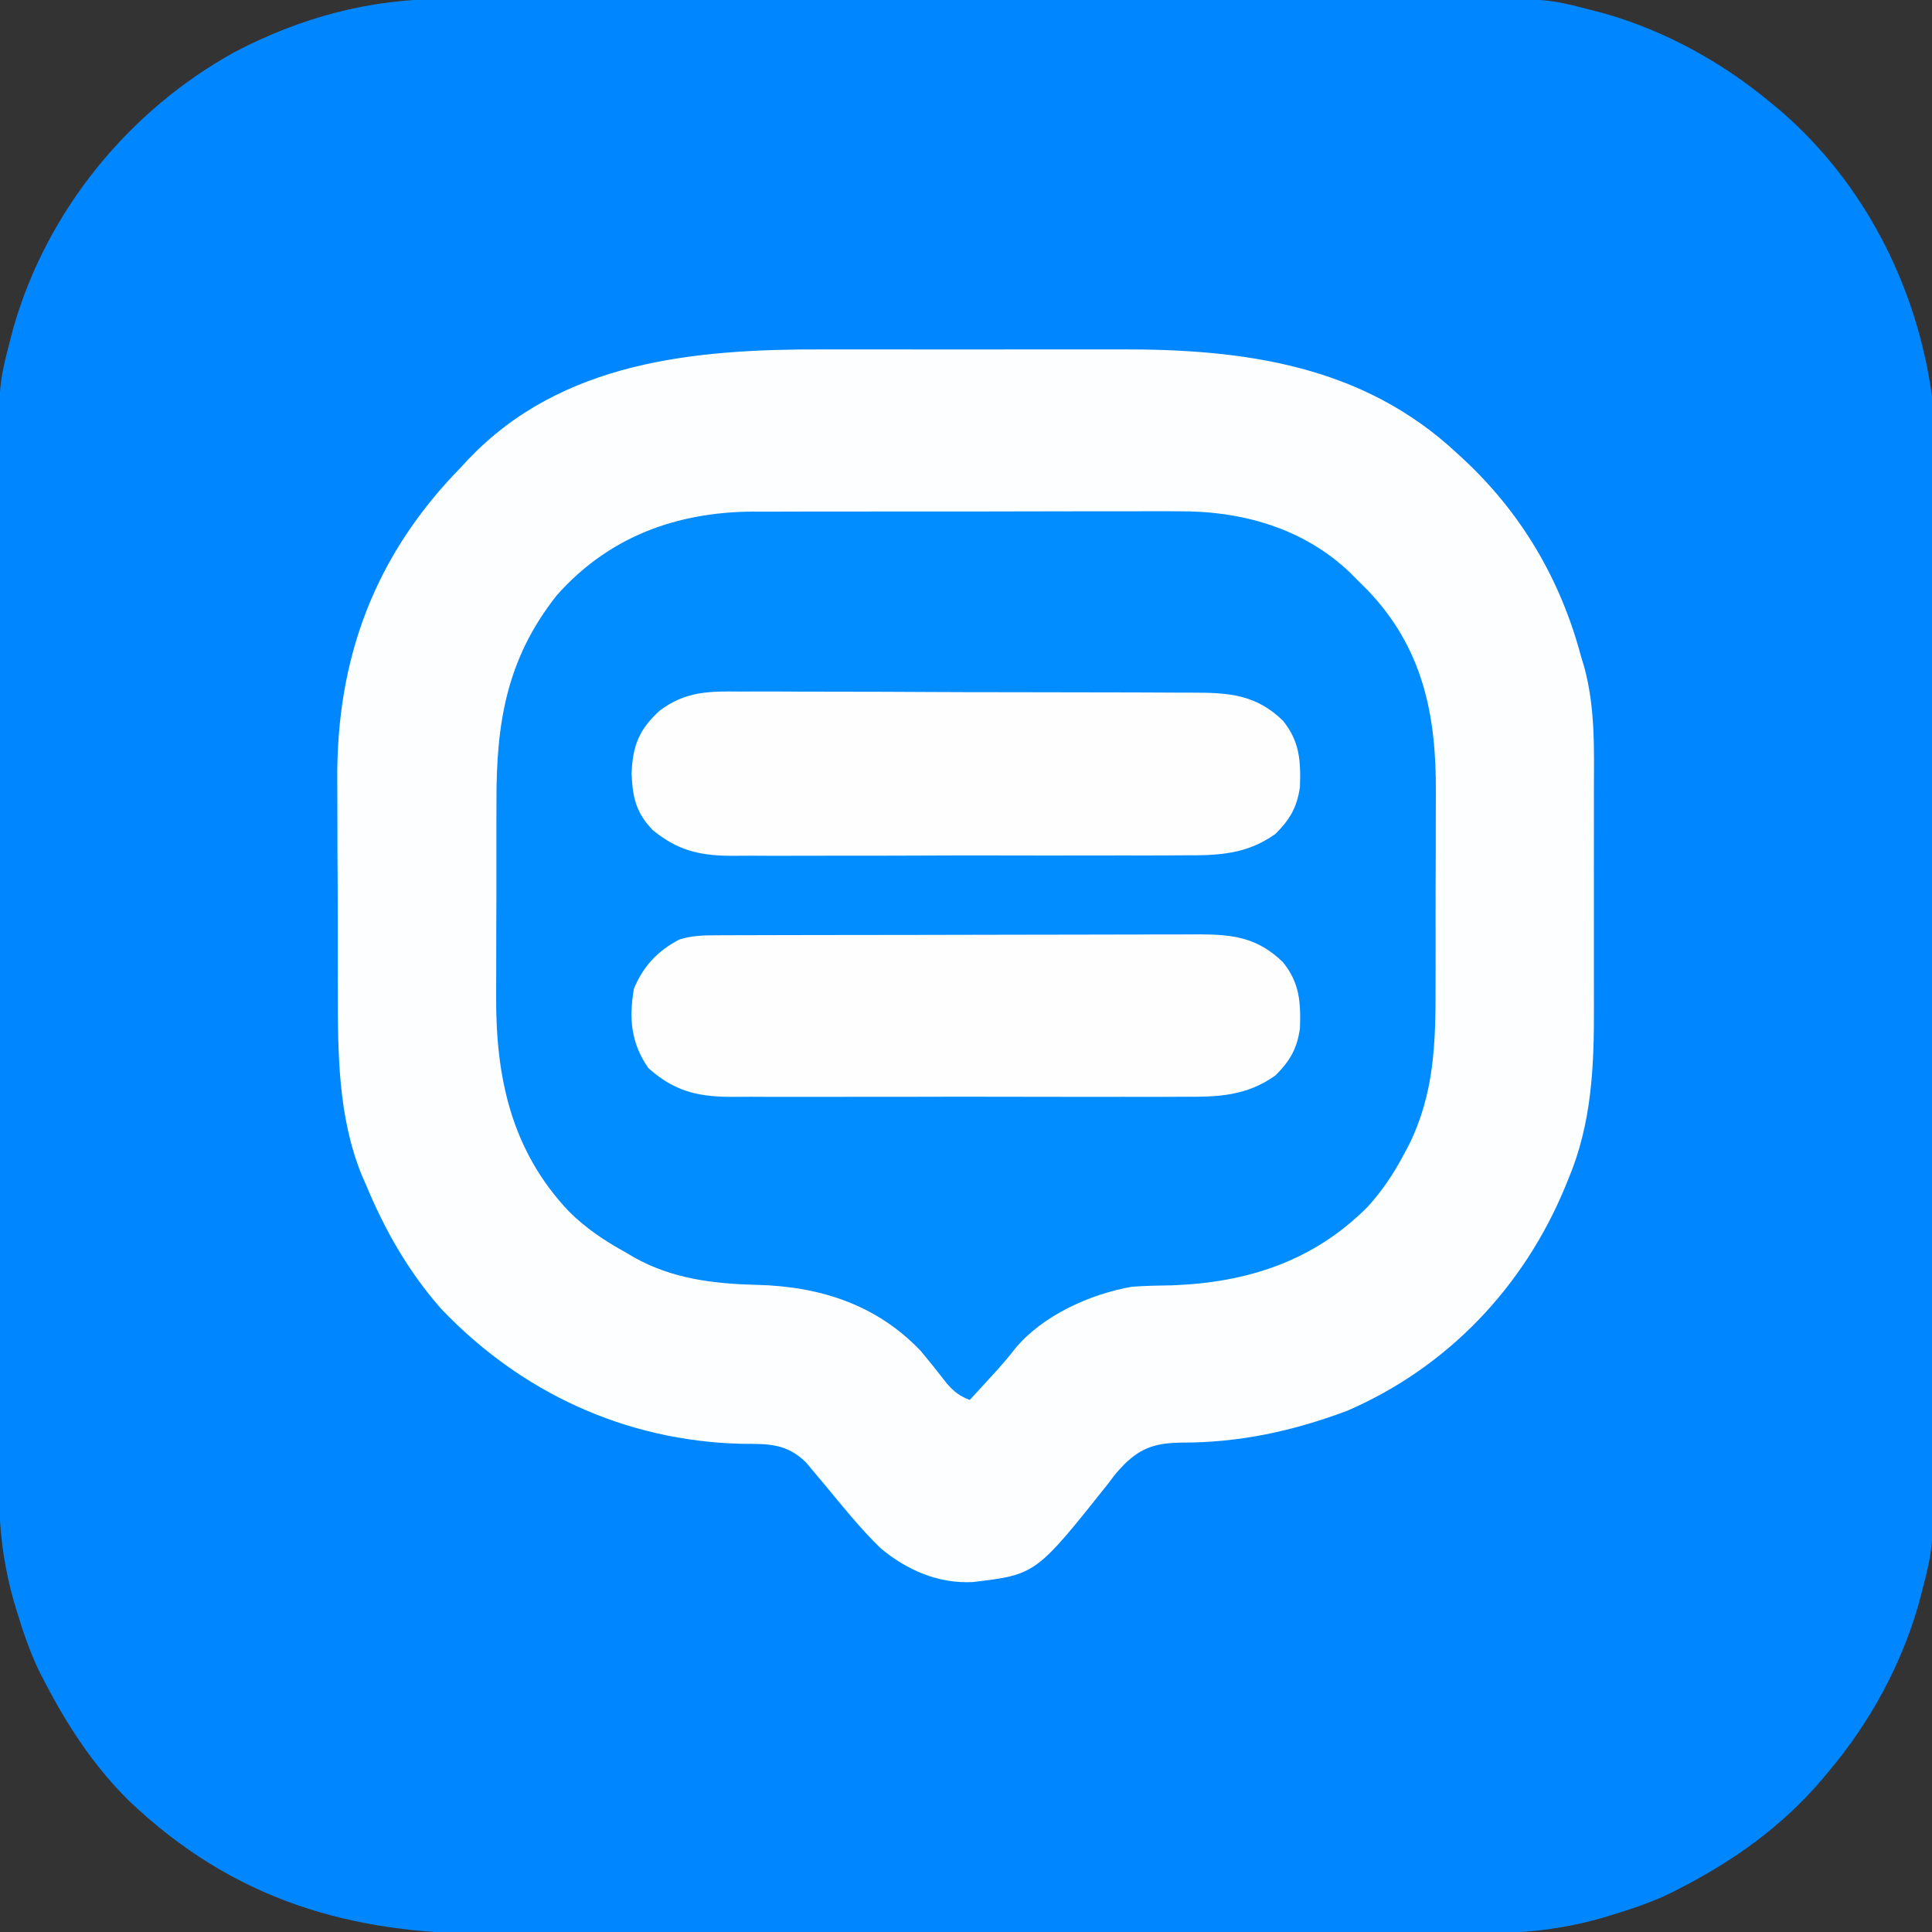 <?xml version="1.0" encoding="UTF-8"?>
<svg version="1.1" xmlns="http://www.w3.org/2000/svg" width="512" height="512">
<rect width="100%" height="100%" fill="#333333" stroke="none"/>
<path d="M0 0 C1.231 -0.004 2.463 -0.008 3.731 -0.012 C7.119 -0.02 10.506 -0.02 13.894 -0.015 C17.559 -0.013 21.225 -0.022 24.89 -0.029 C32.06 -0.042 39.23 -0.044 46.401 -0.042 C52.234 -0.04 58.066 -0.042 63.899 -0.046 C64.731 -0.046 65.563 -0.047 66.421 -0.048 C68.111 -0.049 69.802 -0.05 71.493 -0.051 C87.33 -0.062 103.167 -0.06 119.004 -0.054 C133.465 -0.049 147.925 -0.06 162.386 -0.079 C177.262 -0.098 192.138 -0.107 207.014 -0.103 C215.354 -0.101 223.695 -0.103 232.035 -0.118 C239.137 -0.13 246.239 -0.131 253.342 -0.119 C256.959 -0.113 260.576 -0.112 264.193 -0.124 C292.116 -0.211 292.116 -0.211 305.32 3.261 C306.148 3.478 306.977 3.695 307.831 3.919 C323.795 8.553 338.561 16.684 351.32 27.261 C352.592 28.305 352.592 28.305 353.89 29.37 C376.355 48.666 390.28 76.061 394.32 105.261 C394.585 109.49 394.595 113.704 394.58 117.941 C394.584 119.172 394.588 120.404 394.592 121.672 C394.601 125.06 394.6 128.447 394.596 131.835 C394.593 135.5 394.602 139.166 394.61 142.831 C394.623 150.001 394.624 157.171 394.622 164.341 C394.62 170.174 394.622 176.007 394.626 181.84 C394.627 182.672 394.628 183.504 394.628 184.362 C394.629 186.052 394.631 187.743 394.632 189.434 C394.643 205.271 394.641 221.108 394.634 236.945 C394.629 251.406 394.64 265.866 394.66 280.327 C394.679 295.203 394.687 310.079 394.683 324.955 C394.681 333.295 394.684 341.636 394.698 349.976 C394.71 357.078 394.711 364.18 394.699 371.283 C394.693 374.9 394.692 378.517 394.704 382.134 C394.791 410.057 394.791 410.057 391.32 423.261 C391.103 424.089 390.885 424.918 390.661 425.771 C386.041 441.69 377.92 456.575 367.32 469.261 C366.488 470.256 365.657 471.251 364.8 472.276 C354.516 484.193 342.236 493.038 328.32 500.261 C326.97 500.966 326.97 500.966 325.593 501.686 C320.167 504.334 314.591 506.22 308.82 507.948 C308.144 508.151 307.468 508.353 306.772 508.562 C296.737 511.433 287.086 512.557 276.66 512.528 C275.431 512.533 274.201 512.537 272.935 512.542 C269.553 512.552 266.171 512.554 262.79 512.551 C259.13 512.551 255.471 512.562 251.811 512.572 C244.652 512.588 237.493 512.594 230.334 512.595 C224.509 512.596 218.683 512.6 212.857 512.606 C196.306 512.624 179.756 512.633 163.205 512.632 C162.314 512.631 161.423 512.631 160.505 512.631 C159.167 512.631 159.167 512.631 157.802 512.631 C143.363 512.63 128.924 512.649 114.485 512.678 C99.626 512.706 84.767 512.72 69.908 512.718 C61.579 512.718 53.25 512.723 44.922 512.745 C37.827 512.763 30.733 512.767 23.638 512.754 C20.027 512.747 16.416 512.747 12.804 512.764 C-24.849 512.936 -56.019 503.776 -83.731 477.269 C-92.855 468.189 -99.777 457.636 -105.68 446.261 C-106.386 444.911 -106.386 444.911 -107.106 443.534 C-109.754 438.107 -111.64 432.532 -113.368 426.761 C-113.57 426.085 -113.773 425.409 -113.982 424.713 C-116.855 414.67 -117.976 405.015 -117.941 394.58 C-117.945 393.349 -117.949 392.118 -117.953 390.849 C-117.961 387.462 -117.961 384.074 -117.956 380.687 C-117.954 377.021 -117.963 373.356 -117.97 369.69 C-117.983 362.52 -117.985 355.35 -117.983 348.18 C-117.981 342.347 -117.983 336.514 -117.987 330.681 C-117.987 329.849 -117.988 329.017 -117.989 328.16 C-117.99 326.469 -117.991 324.778 -117.992 323.088 C-118.003 307.251 -118.001 291.413 -117.995 275.576 C-117.99 261.116 -118.001 246.655 -118.02 232.194 C-118.039 217.319 -118.048 202.443 -118.044 187.567 C-118.042 179.226 -118.044 170.886 -118.059 162.545 C-118.071 155.443 -118.072 148.341 -118.06 141.239 C-118.054 137.622 -118.053 134.005 -118.065 130.387 C-118.152 102.464 -118.152 102.464 -114.68 89.261 C-114.463 88.432 -114.246 87.604 -114.022 86.75 C-105.081 55.948 -83.578 29.593 -55.615 14.118 C-38.191 4.956 -19.71 -0.066 0 0 Z " fill="#0087FF" transform="translate(117.68,-0.261)"/>
<path d="M0 0 C3.618 0.008 7.235 0.001 10.853 -0.004 C16.919 -0.01 22.986 -0.003 29.052 0.012 C36.014 0.028 42.976 0.023 49.938 0.006 C55.974 -0.007 62.01 -0.009 68.047 -0.001 C71.626 0.003 75.206 0.004 78.785 -0.006 C111.485 -0.085 142.777 4.186 167.708 27.403 C168.196 27.85 168.684 28.297 169.187 28.758 C184.816 43.188 195.243 60.885 200.708 81.403 C201.108 82.723 201.108 82.723 201.515 84.069 C204.497 94.928 204.144 105.806 204.107 116.985 C204.109 119.17 204.112 121.355 204.115 123.54 C204.12 128.103 204.114 132.666 204.099 137.229 C204.082 143.036 204.092 148.841 204.11 154.647 C204.121 159.156 204.118 163.664 204.11 168.173 C204.108 170.312 204.11 172.45 204.117 174.589 C204.157 190.183 203.515 205.12 197.396 219.715 C197.09 220.469 196.783 221.223 196.468 221.999 C185.459 248.56 165.278 269.768 138.79 281.247 C124.303 286.682 110.146 289.759 94.656 289.706 C88.243 289.844 84.353 290.888 79.708 295.403 C77.449 297.799 77.449 297.799 75.521 300.403 C56.228 324.658 56.228 324.658 39.595 326.657 C30.413 327.162 22.073 323.519 15.095 317.719 C9.883 312.661 5.326 307 0.708 301.403 C-0.597 299.834 -1.908 298.27 -3.229 296.715 C-3.954 295.843 -3.954 295.843 -4.694 294.954 C-9.992 289.811 -14.77 290.055 -21.792 290.028 C-52.523 289.252 -80.212 276.497 -101.417 254.215 C-110.042 244.399 -116.283 233.449 -121.292 221.403 C-121.671 220.537 -122.05 219.67 -122.44 218.778 C-128.729 203.269 -128.767 186.41 -128.76 169.946 C-128.768 167.825 -128.775 165.704 -128.784 163.582 C-128.797 159.164 -128.799 154.747 -128.793 150.329 C-128.787 144.728 -128.817 139.128 -128.858 133.528 C-128.884 129.155 -128.887 124.782 -128.883 120.408 C-128.885 118.346 -128.894 116.284 -128.912 114.222 C-129.165 81.778 -118.949 54.579 -96.292 31.403 C-95.664 30.725 -95.036 30.047 -94.389 29.348 C-69.501 2.995 -33.977 -0.096 0 0 Z " fill="#018CFF" transform="translate(218.292,92.597)"/>
<path d="M0 0 C3.618 0.008 7.235 0.001 10.853 -0.004 C16.919 -0.01 22.986 -0.003 29.052 0.012 C36.014 0.028 42.976 0.023 49.938 0.006 C55.974 -0.007 62.01 -0.009 68.047 -0.001 C71.626 0.003 75.206 0.004 78.785 -0.006 C111.485 -0.085 142.777 4.186 167.708 27.403 C168.196 27.85 168.684 28.297 169.187 28.758 C184.816 43.188 195.243 60.885 200.708 81.403 C201.108 82.723 201.108 82.723 201.515 84.069 C204.497 94.928 204.144 105.806 204.107 116.985 C204.109 119.17 204.112 121.355 204.115 123.54 C204.12 128.103 204.114 132.666 204.099 137.229 C204.082 143.036 204.092 148.841 204.11 154.647 C204.121 159.156 204.118 163.664 204.11 168.173 C204.108 170.312 204.11 172.45 204.117 174.589 C204.157 190.183 203.515 205.12 197.396 219.715 C197.09 220.469 196.783 221.223 196.468 221.999 C185.459 248.56 165.278 269.768 138.79 281.247 C124.303 286.682 110.146 289.759 94.656 289.706 C88.243 289.844 84.353 290.888 79.708 295.403 C77.449 297.799 77.449 297.799 75.521 300.403 C56.228 324.658 56.228 324.658 39.595 326.657 C30.413 327.162 22.073 323.519 15.095 317.719 C9.883 312.661 5.326 307 0.708 301.403 C-0.597 299.834 -1.908 298.27 -3.229 296.715 C-3.954 295.843 -3.954 295.843 -4.694 294.954 C-9.992 289.811 -14.77 290.055 -21.792 290.028 C-52.523 289.252 -80.212 276.497 -101.417 254.215 C-110.042 244.399 -116.283 233.449 -121.292 221.403 C-121.671 220.537 -122.05 219.67 -122.44 218.778 C-128.729 203.269 -128.767 186.41 -128.76 169.946 C-128.768 167.825 -128.775 165.704 -128.784 163.582 C-128.797 159.164 -128.799 154.747 -128.793 150.329 C-128.787 144.728 -128.817 139.128 -128.858 133.528 C-128.884 129.155 -128.887 124.782 -128.883 120.408 C-128.885 118.346 -128.894 116.284 -128.912 114.222 C-129.165 81.778 -118.949 54.579 -96.292 31.403 C-95.664 30.725 -95.036 30.047 -94.389 29.348 C-69.501 2.995 -33.977 -0.096 0 0 Z M-70.76 65.188 C-84.06 82.012 -86.768 98.977 -86.725 119.7 C-86.73 121.662 -86.735 123.625 -86.741 125.587 C-86.75 129.685 -86.748 133.783 -86.738 137.881 C-86.726 143.09 -86.746 148.298 -86.776 153.507 C-86.794 157.557 -86.794 161.606 -86.788 165.656 C-86.788 167.574 -86.794 169.492 -86.806 171.41 C-86.927 192.986 -82.789 212.251 -67.577 228.39 C-63 232.969 -57.944 236.311 -52.292 239.403 C-51.651 239.788 -51.01 240.174 -50.35 240.571 C-40.144 246.325 -29.143 247.621 -17.667 247.903 C-1.064 248.333 13.924 253.06 25.708 265.403 C28.076 268.243 30.38 271.114 32.63 274.048 C34.603 276.283 35.966 277.334 38.708 278.403 C40.294 276.676 41.877 274.946 43.458 273.215 C44.34 272.253 45.222 271.29 46.13 270.298 C47.729 268.502 49.281 266.661 50.751 264.758 C58.05 255.974 70.624 250.333 81.708 248.403 C85.207 248.137 88.701 248.089 92.208 248.028 C112.211 247.336 129.766 241.641 144.118 227.258 C148.007 222.971 150.997 218.506 153.708 213.403 C154.179 212.519 154.649 211.634 155.134 210.723 C161.821 197.112 162.172 183.801 162.142 168.973 C162.146 167.01 162.152 165.047 162.158 163.083 C162.167 158.987 162.164 154.891 162.154 150.794 C162.143 145.584 162.163 140.375 162.192 135.165 C162.211 131.115 162.21 127.066 162.205 123.016 C162.204 121.097 162.21 119.178 162.223 117.259 C162.338 96.787 158.786 79.047 144.017 63.68 C143.255 62.929 142.493 62.177 141.708 61.403 C140.643 60.322 140.643 60.322 139.556 59.219 C127.1 47.304 110.759 42.767 93.878 42.901 C92.563 42.896 91.247 42.89 89.892 42.885 C86.323 42.871 82.755 42.882 79.187 42.899 C75.426 42.913 71.665 42.906 67.904 42.902 C61.59 42.9 55.277 42.913 48.964 42.936 C41.7 42.963 34.437 42.965 27.173 42.953 C20.142 42.942 13.111 42.948 6.079 42.963 C3.107 42.968 0.135 42.968 -2.837 42.964 C-7.002 42.958 -11.167 42.977 -15.332 42.999 C-16.543 42.994 -17.753 42.99 -19 42.985 C-39.285 43.16 -57.098 49.774 -70.76 65.188 Z " fill="#FDFEFF" transform="translate(218.292,92.597)"/>
<path d="M0 0 C1.811 -0.009 1.811 -0.009 3.658 -0.017 C4.992 -0.019 6.327 -0.02 7.661 -0.021 C9.069 -0.025 10.477 -0.03 11.885 -0.036 C15.707 -0.049 19.53 -0.055 23.352 -0.06 C25.742 -0.063 28.131 -0.067 30.52 -0.071 C38 -0.085 45.48 -0.095 52.96 -0.098 C61.587 -0.103 70.215 -0.12 78.842 -0.149 C85.515 -0.171 92.189 -0.181 98.863 -0.182 C102.846 -0.184 106.83 -0.189 110.813 -0.207 C114.562 -0.224 118.31 -0.226 122.059 -0.217 C124.084 -0.216 126.109 -0.23 128.134 -0.244 C137.065 -0.203 143.453 0.674 150.099 7.14 C154.523 12.64 154.837 17.713 154.599 24.691 C153.813 30.118 151.939 33.311 148.099 37.14 C140.45 42.602 132.929 42.858 123.796 42.787 C122.381 42.794 120.965 42.803 119.55 42.814 C115.734 42.837 111.918 42.828 108.102 42.812 C104.093 42.799 100.084 42.811 96.075 42.819 C89.346 42.828 82.618 42.816 75.889 42.792 C68.127 42.765 60.365 42.774 52.604 42.801 C45.919 42.824 39.234 42.827 32.549 42.814 C28.566 42.806 24.582 42.805 20.599 42.822 C16.853 42.836 13.108 42.826 9.363 42.797 C7.345 42.788 5.327 42.802 3.31 42.818 C-5.509 42.716 -11.478 41.106 -18.092 35.176 C-22.694 28.555 -23.266 22.022 -21.901 14.14 C-19.412 8.164 -15.596 4.112 -9.901 1.14 C-6.576 0.066 -3.482 0.01 0 0 Z " fill="#FEFEFF" transform="translate(189.901,247.86)"/>
<path d="M0 0 C1.428 -0.003 2.857 -0.009 4.285 -0.017 C8.141 -0.032 11.995 -0.009 15.851 0.022 C19.897 0.048 23.943 0.043 27.988 0.042 C34.779 0.044 41.569 0.07 48.359 0.111 C56.199 0.159 64.038 0.174 71.878 0.172 C80.244 0.17 88.609 0.191 96.975 0.218 C99.378 0.225 101.78 0.227 104.183 0.228 C107.964 0.231 111.745 0.25 115.525 0.28 C116.909 0.288 118.293 0.292 119.677 0.29 C129.289 0.283 136.493 0.729 143.687 7.729 C148.11 13.228 148.424 18.301 148.187 25.28 C147.4 30.707 145.527 33.9 141.687 37.729 C134.044 43.182 126.525 43.451 117.4 43.392 C115.986 43.4 114.572 43.411 113.158 43.423 C109.346 43.45 105.535 43.445 101.723 43.433 C98.529 43.426 95.336 43.435 92.143 43.443 C84.606 43.463 77.069 43.458 69.531 43.436 C61.777 43.413 54.024 43.431 46.27 43.469 C39.59 43.5 32.911 43.508 26.231 43.497 C22.251 43.49 18.272 43.492 14.292 43.516 C10.549 43.537 6.807 43.529 3.063 43.499 C1.05 43.49 -0.964 43.51 -2.978 43.531 C-11.197 43.427 -16.877 41.992 -23.313 36.729 C-27.754 32.141 -28.666 28.091 -28.938 21.729 C-28.628 14.281 -26.987 10.12 -21.548 5.1 C-14.701 -0.104 -8.336 -0.11 0 0 Z " fill="#FEFEFF" transform="translate(196.313,183.271)"/>
</svg>
